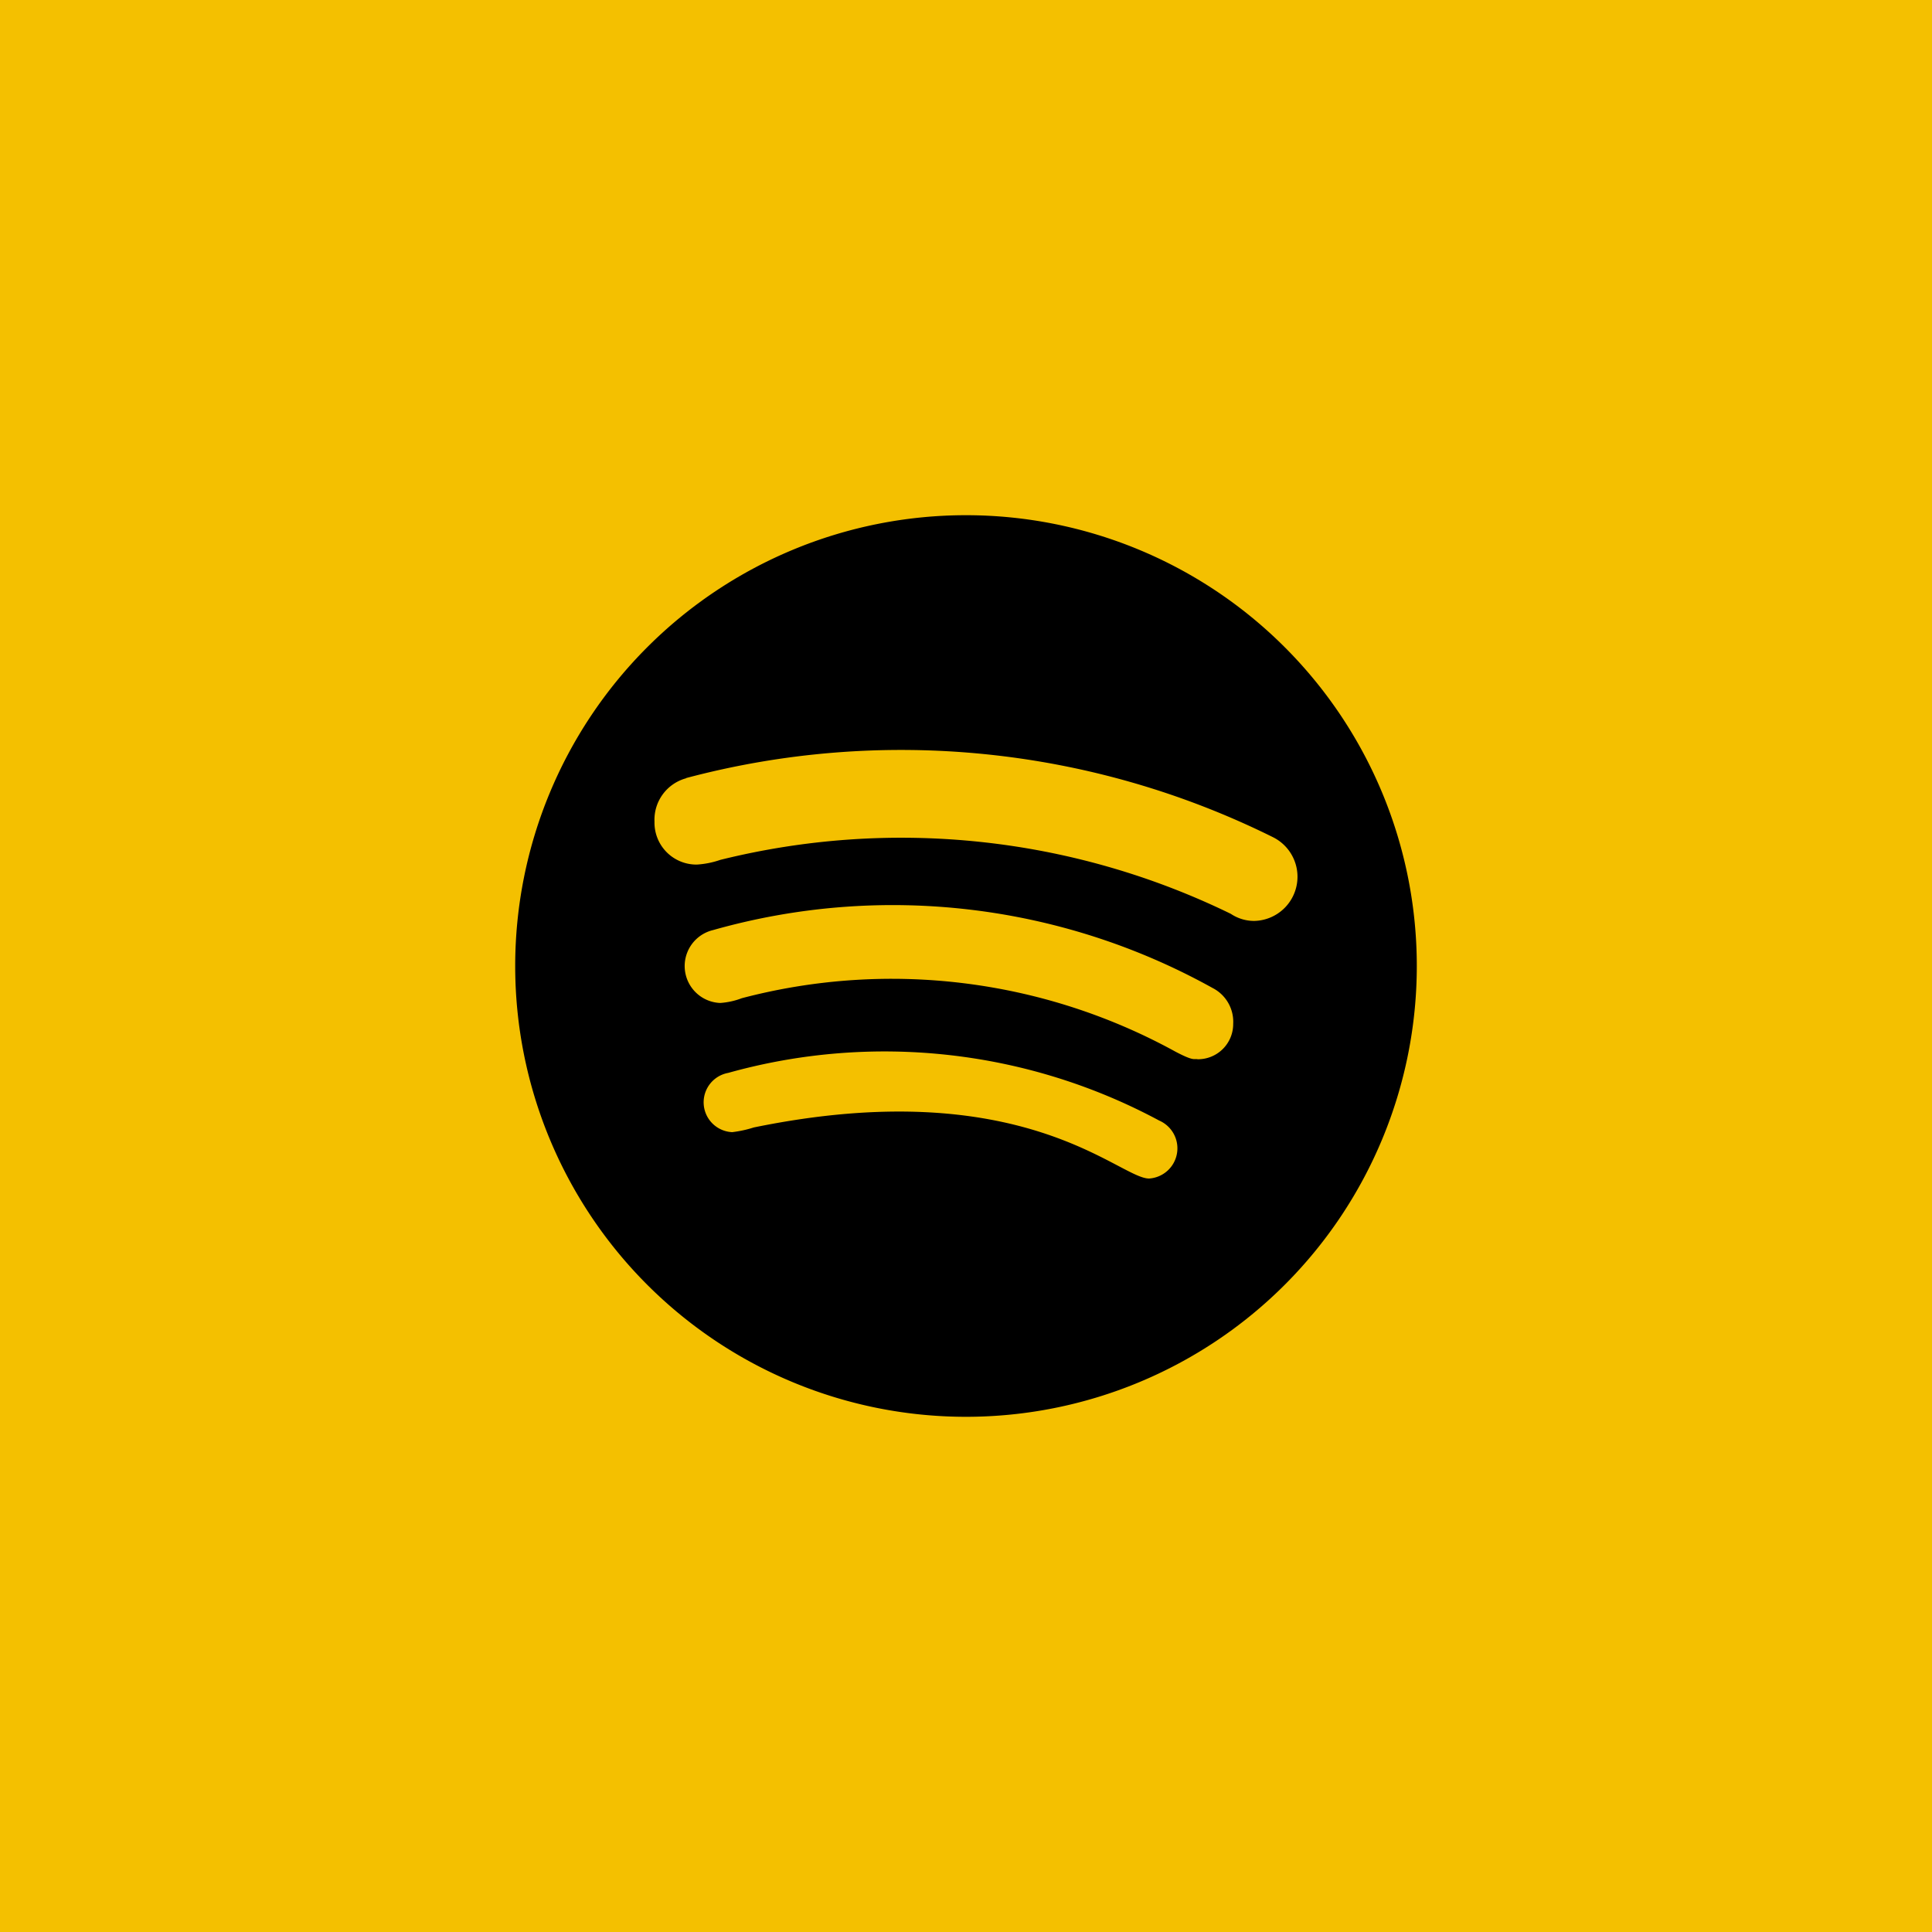 <svg xmlns="http://www.w3.org/2000/svg" width="30" height="30" viewBox="0 0 30 30">
  <g id="Gruppe_136" data-name="Gruppe 136" transform="translate(-590 -905)">
    <rect id="Rechteck_219" data-name="Rechteck 219" width="30" height="30" transform="translate(590 905)" fill="#f4c000"/>
    <path id="spotify" d="M7,14A7,7,0,1,0,0,7,7,7,0,0,0,7,14Zm2.842-3.7h0c-.471,0-1.958-1.65-6.137-.793a1.8,1.8,0,0,1-.336.073.464.464,0,0,1-.062-.92A9.012,9.012,0,0,1,10,9.4a.47.47,0,0,1-.155.9Zm.76-1.851c-.066-.017-.047.04-.348-.118A9.147,9.147,0,0,0,3.519,7.5a1.16,1.16,0,0,1-.336.074.574.574,0,0,1-.11-1.132,10.226,10.226,0,0,1,7.757.9.589.589,0,0,1,.319.556A.547.547,0,0,1,10.6,8.448ZM2.653,4.082A12.984,12.984,0,0,1,11.767,5a.686.686,0,0,1-.29,1.3h0a.65.65,0,0,1-.365-.11,11.667,11.667,0,0,0-7.927-.838,1.359,1.359,0,0,1-.365.073.651.651,0,0,1-.657-.666.667.667,0,0,1,.491-.674Z" transform="translate(598 913)"/>
  </g>
</svg>
